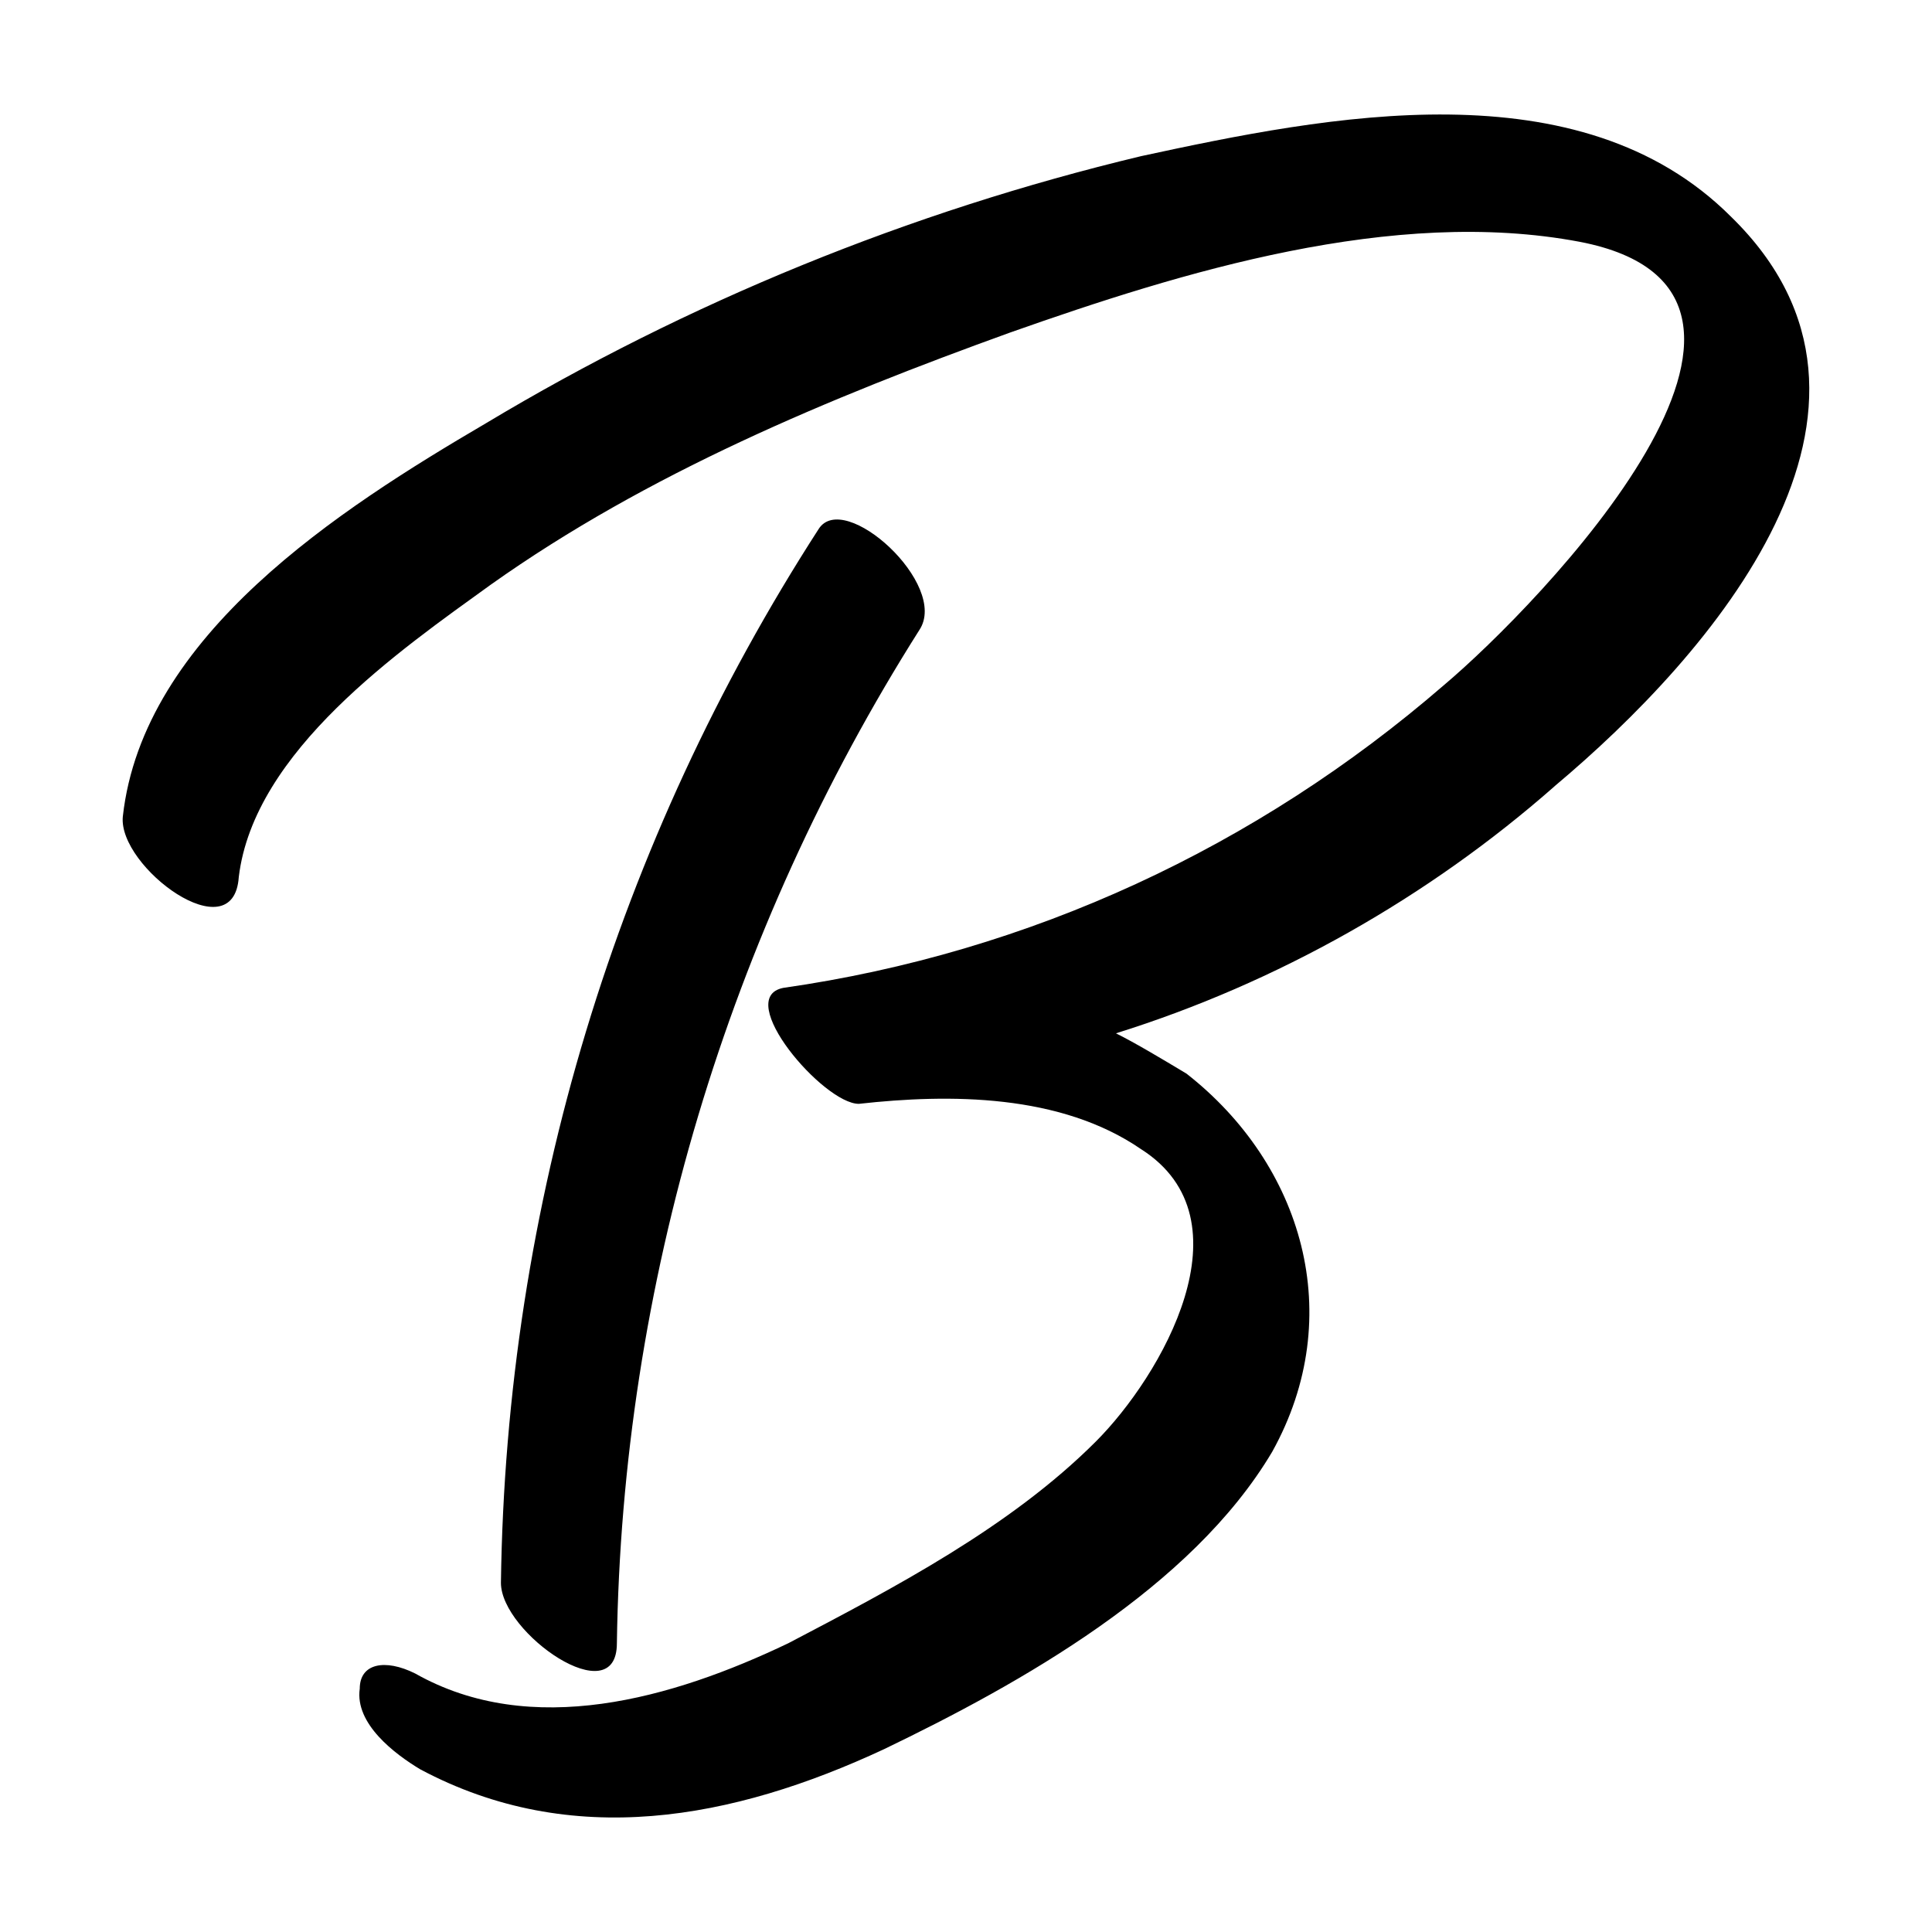 <svg xmlns="http://www.w3.org/2000/svg" version="1.1" xmlns:xlink="http://www.w3.org/1999/xlink" xmlns:svgjs="http://svgjs.dev/svgjs" width="512" height="512"><svg id="SvgjsSvg1004" xmlns="http://www.w3.org/2000/svg" width="512" height="512" version="1.1" viewBox="0 0 512 512">
  <!-- Generator: Adobe Illustrator 29.4.0, SVG Export Plug-In . SVG Version: 2.1.0 Build 152)  -->
  <path d="M411.97,208.38c-33.4,29.39-73.48,52.1-116.23,65.46,5.34,2.67,12.02,6.68,18.7,10.69,30.73,24.05,42.75,64.13,22.71,100.2-21.38,36.07-66.8,61.45-102.87,78.82-40.08,18.7-82.83,26.72-122.91,5.34-6.68-4.01-17.37-12.02-16.03-21.38,0-6.68,6.68-8.02,14.7-4.01,30.73,17.37,68.13,6.68,98.86-8.02,28.06-14.7,58.78-30.73,81.49-53.44,17.37-17.37,41.41-58.78,12.02-77.49-21.38-14.7-50.77-14.7-74.81-12.02-9.35,0-33.4-28.06-20.04-30.73,65.46-9.35,125.58-37.41,175.01-80.16,25.38-21.38,105.54-104.2,36.07-117.56-49.43-9.35-105.54,8.02-150.96,24.05-48.09,17.37-96.19,37.41-137.6,66.8-24.05,17.37-62.79,44.09-66.8,77.49-1.34,20.04-32.06-2.67-30.73-16.03,5.34-48.09,57.45-81.49,96.19-104.2,53.44-32.06,112.22-56.11,173.67-70.81,49.43-10.69,116.23-24.05,156.31,16.03,52.1,50.77-5.34,116.23-46.76,150.96ZM132.75,419.46c1.34-100.2,30.73-196.39,84.17-279.22,6.68-10.69,34.73,14.7,26.72,26.72-50.77,80.16-78.82,173.67-80.16,268.53,0,18.7-30.73-2.67-30.73-16.03Z"></path>
</svg><style>@media (prefers-color-scheme: light) { :root { filter: none; } }
@media (prefers-color-scheme: dark) { :root { filter: none; } }
</style></svg>
